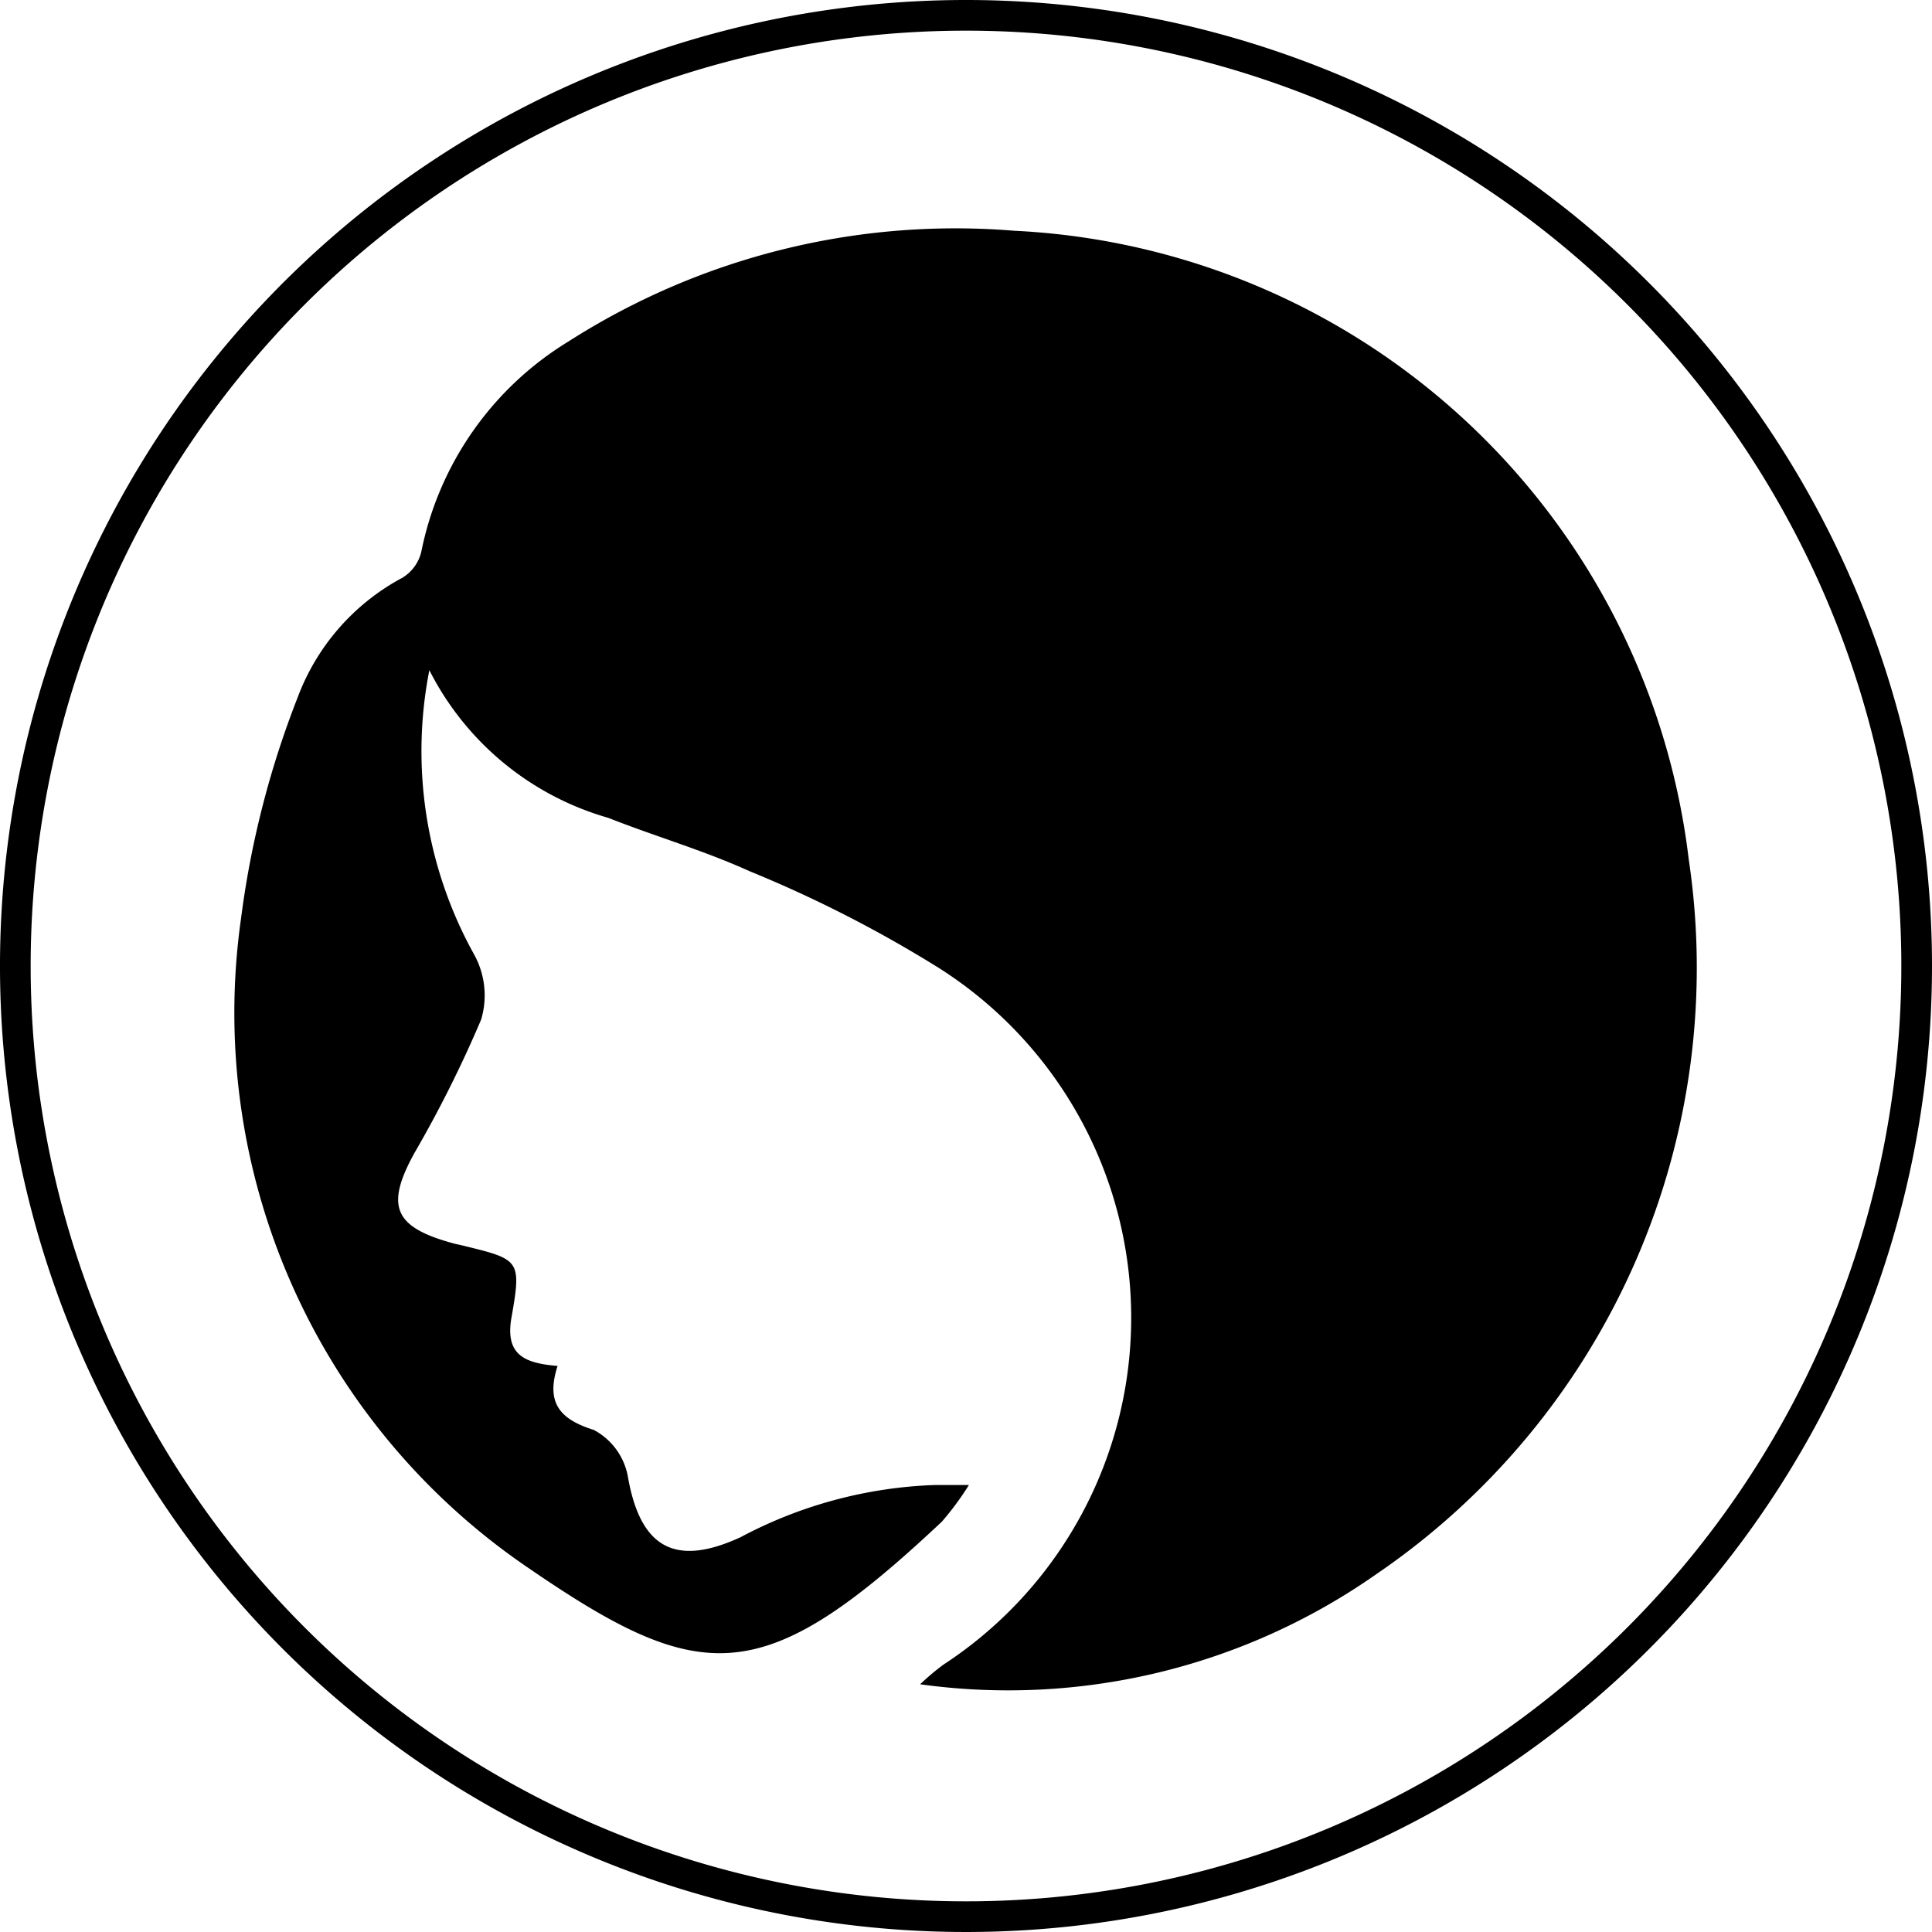<svg id="Layer_1" data-name="Layer 1" xmlns="http://www.w3.org/2000/svg" width="26.4" height="26.4" viewBox="0 0 26.4 26.4">
  <path id="Path_245" data-name="Path 245" d="M13.2.419A12.781,12.781,0,1,1,.419,13.2,12.781,12.781,0,0,1,13.2.419M13.2,0A13.2,13.2,0,1,0,26.4,13.2,13.2,13.2,0,0,0,13.2,0Z"/>
  <path id="Path_246" data-name="Path 246" d="M18.11,21.019a5.724,5.724,0,0,0,.608,3.878,1.157,1.157,0,0,1,.1.895,16.51,16.51,0,0,1-.918,1.835c-.39.714-.274,1,.52,1.219.05.015.1.023.151.036.773.189.8.193.662.978-.094.522.186.629.629.666-.161.5.025.727.494.874a.905.905,0,0,1,.465.629c.166.966.629,1.257,1.54.838a6.09,6.09,0,0,1,2.657-.714h.465a4.006,4.006,0,0,1-.369.5c-2.445,2.3-3.279,2.263-5.657.629a9.166,9.166,0,0,1-3.92-8.873,12.679,12.679,0,0,1,.773-3.017,3.072,3.072,0,0,1,1.431-1.636A.57.57,0,0,0,18,19.4a4.372,4.372,0,0,1,2.011-2.873A9.817,9.817,0,0,1,26.1,15.014a9.758,9.758,0,0,1,9.219,8.59,10.029,10.029,0,0,1-4.276,9.772,8.76,8.76,0,0,1-6.227,1.5,3.391,3.391,0,0,1,.318-.268,5.661,5.661,0,0,0-.052-9.514,17.183,17.183,0,0,0-2.6-1.33c-.629-.285-1.286-.474-1.926-.727A3.96,3.96,0,0,1,18.11,21.019Z" transform="translate(-12.243 -11.861)"/>
</svg>
